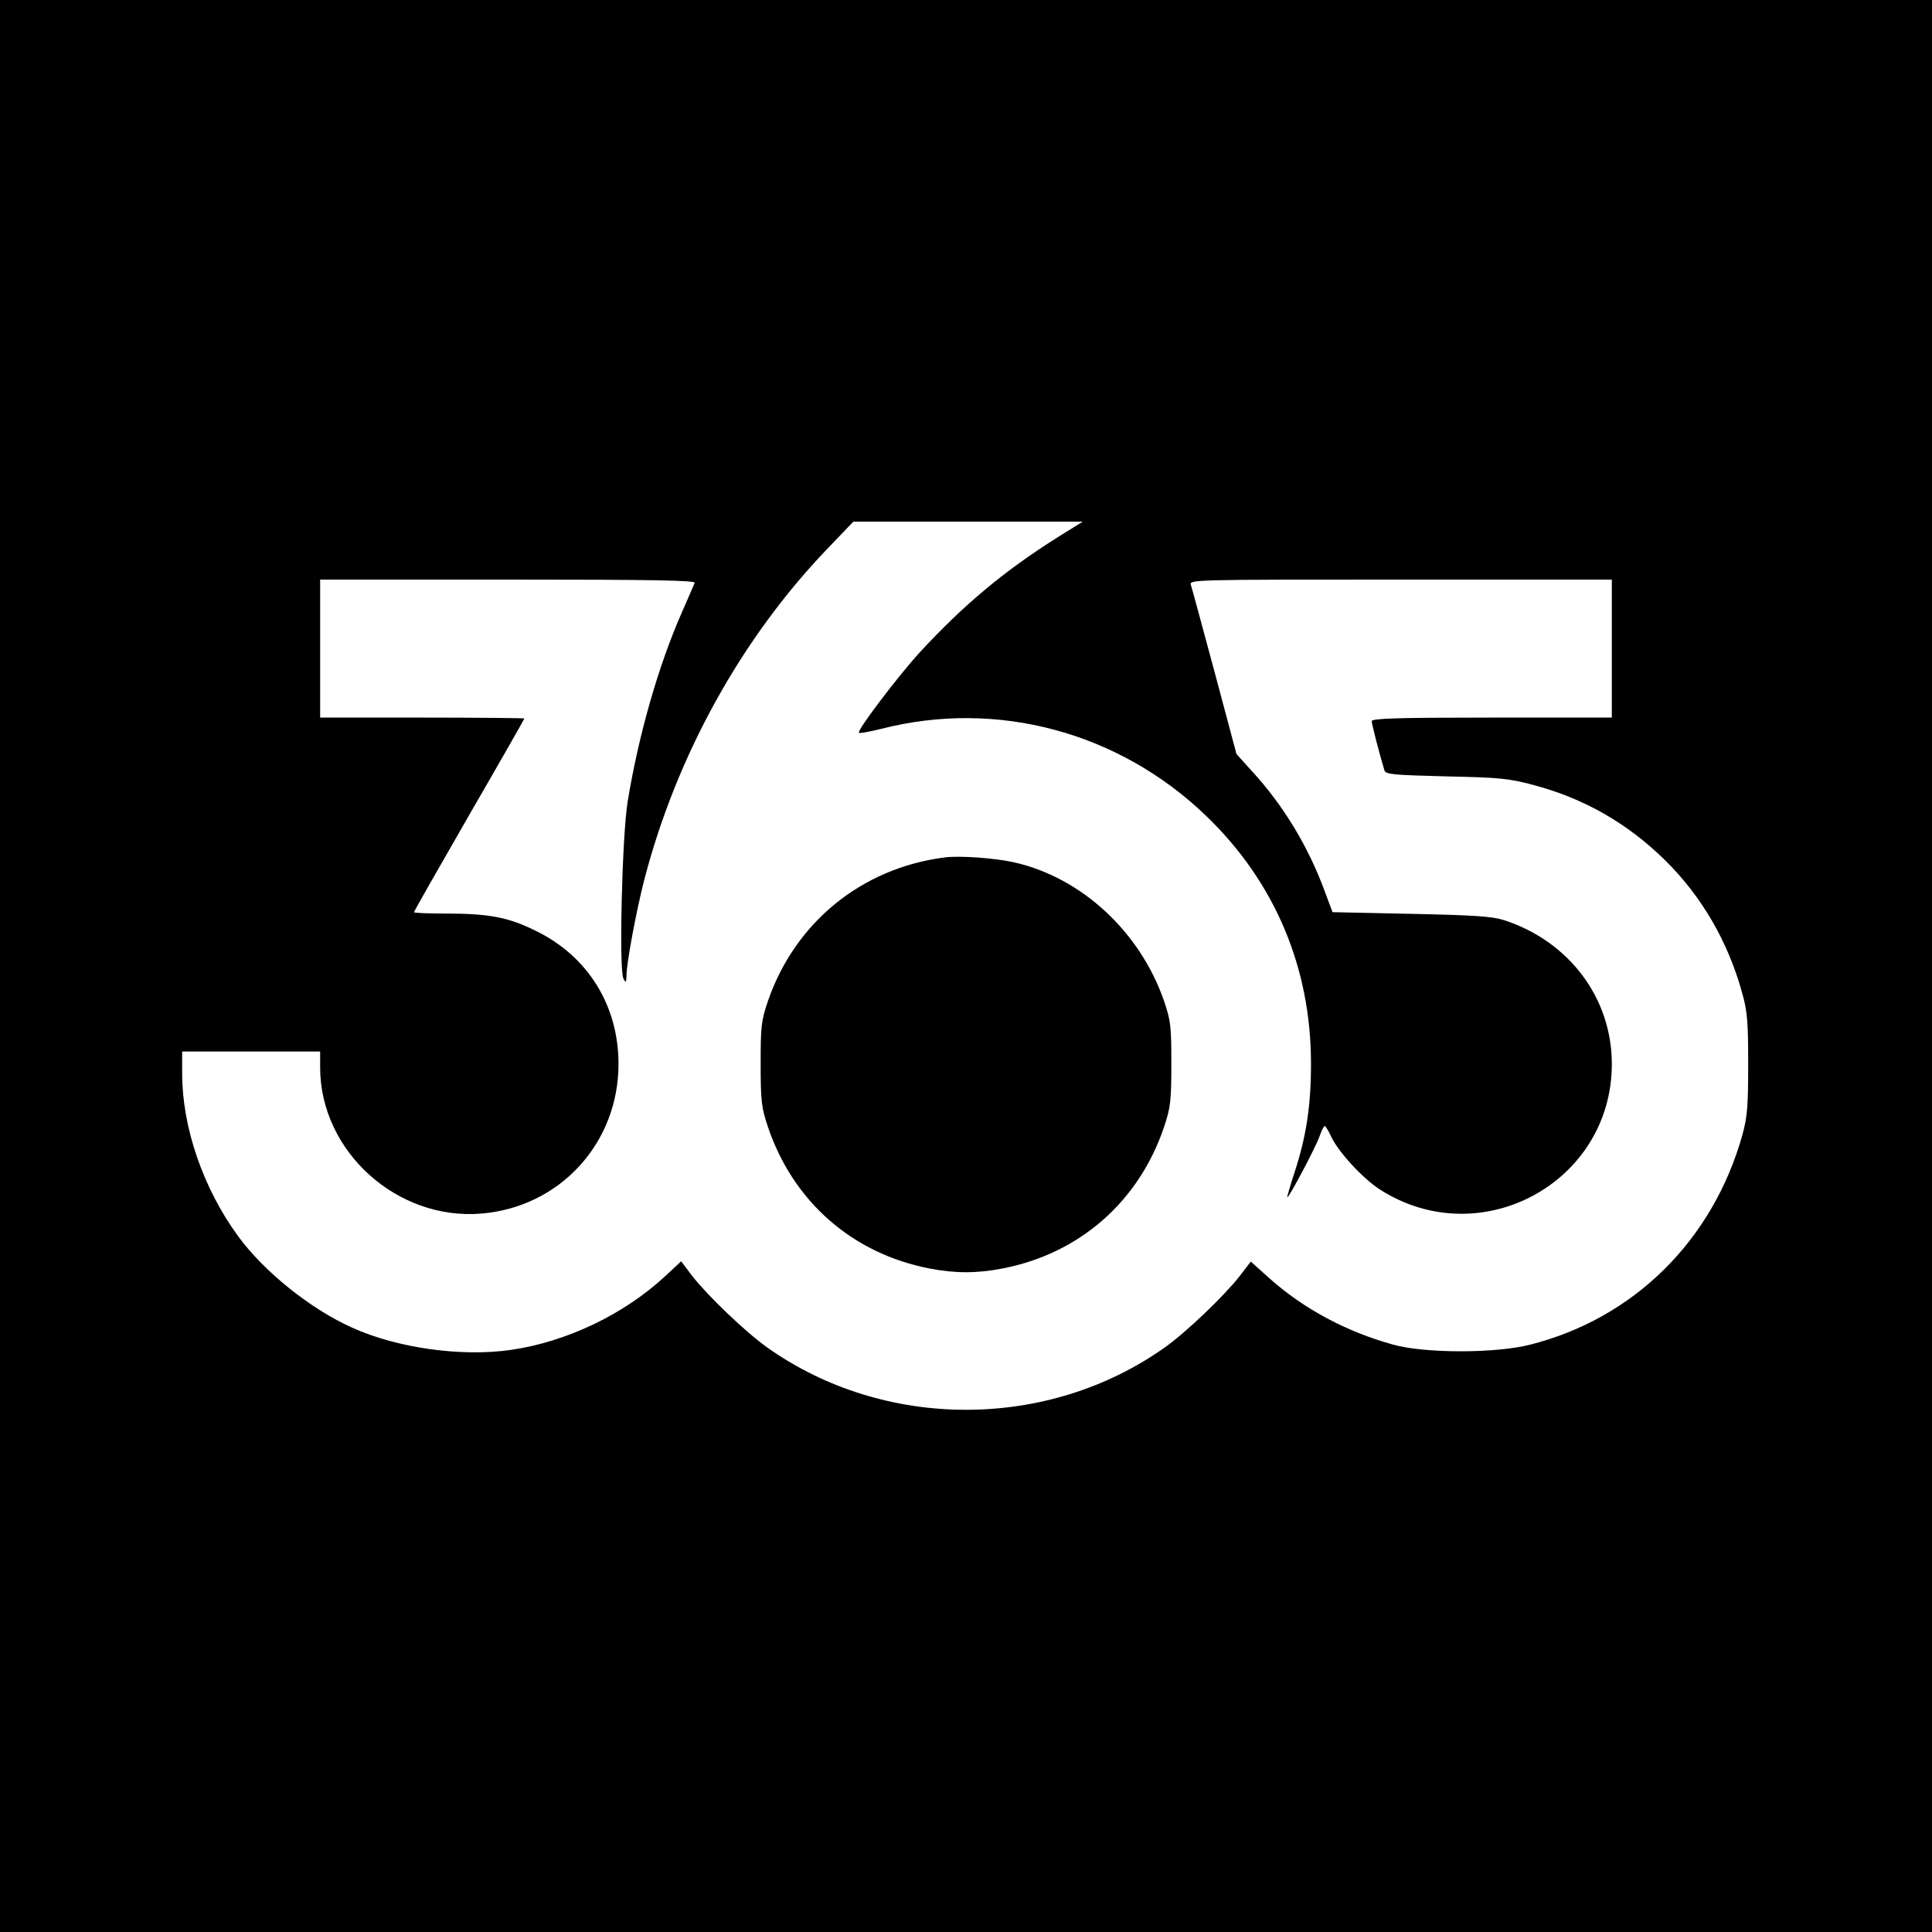 <?xml version="1.0" standalone="no"?>
<!DOCTYPE svg PUBLIC "-//W3C//DTD SVG 20010904//EN"
 "http://www.w3.org/TR/2001/REC-SVG-20010904/DTD/svg10.dtd">
<svg version="1.0" xmlns="http://www.w3.org/2000/svg"
 width="700pt" height="700pt" viewBox="0 0 700 700"
 preserveAspectRatio="xMidYMid meet">
<g transform="translate(0,700) scale(0.1,-0.1)"
fill="#000000" stroke="none">
<path d="M0 3500 l0 -3500 3500 0 3500 0 0 3500 0 3500 -3500 0 -3500 0 0
-3500z m3830 1552 c-192 -121 -338 -243 -497 -415 -78 -85 -229 -284 -221
-292 3 -3 39 4 80 14 420 108 863 -11 1179 -316 248 -239 379 -549 379 -897 0
-152 -17 -263 -59 -392 -16 -49 -28 -90 -27 -92 5 -4 104 183 117 221 7 20 15
37 19 37 3 0 14 -18 24 -40 27 -56 115 -151 176 -190 364 -233 840 25 840 455
0 238 -154 444 -390 521 -45 14 -105 18 -339 23 l-283 6 -28 75 c-59 161 -149
311 -264 436 l-56 62 -79 296 c-44 162 -82 305 -86 316 -6 20 -4 20 759 20
l766 0 0 -250 0 -250 -435 0 c-345 0 -435 -3 -435 -13 0 -10 27 -115 46 -178
4 -15 32 -17 222 -22 192 -4 228 -7 317 -31 183 -48 342 -139 478 -273 133
-131 228 -295 279 -480 19 -67 22 -104 22 -258 0 -153 -3 -191 -21 -257 -107
-382 -393 -665 -769 -760 -125 -32 -381 -32 -496 0 -170 47 -323 129 -447 239
l-69 62 -40 -52 c-57 -73 -195 -205 -273 -260 -424 -300 -1014 -300 -1438 0
-78 55 -216 187 -273 260 l-40 53 -58 -54 c-150 -139 -358 -238 -559 -267
-180 -26 -413 7 -576 81 -151 68 -319 203 -413 332 -126 173 -202 393 -202
589 l0 79 250 0 250 0 0 -58 c0 -303 278 -555 585 -529 284 24 496 255 496
542 0 212 -111 391 -301 483 -99 49 -169 62 -327 62 -62 0 -113 2 -113 5 0 3
90 161 200 352 110 190 200 348 200 350 0 1 -166 3 -370 3 l-370 0 0 250 0
250 681 0 c541 0 680 -3 676 -12 -3 -7 -24 -56 -47 -108 -85 -194 -156 -442
-196 -685 -20 -125 -32 -613 -15 -641 9 -17 10 -15 11 12 0 45 36 236 64 345
117 451 352 876 664 1201 l94 98 416 0 415 0 -93 -58z"/>
<path d="M3420 3893 c-298 -39 -538 -234 -637 -518 -25 -74 -27 -92 -27 -230
0 -134 3 -158 26 -227 91 -271 306 -460 586 -514 93 -18 171 -18 264 0 280 54
495 243 586 514 23 69 26 93 26 227 0 138 -2 156 -27 230 -87 249 -297 444
-540 500 -69 16 -203 26 -257 18z"/>
</g>
</svg>
